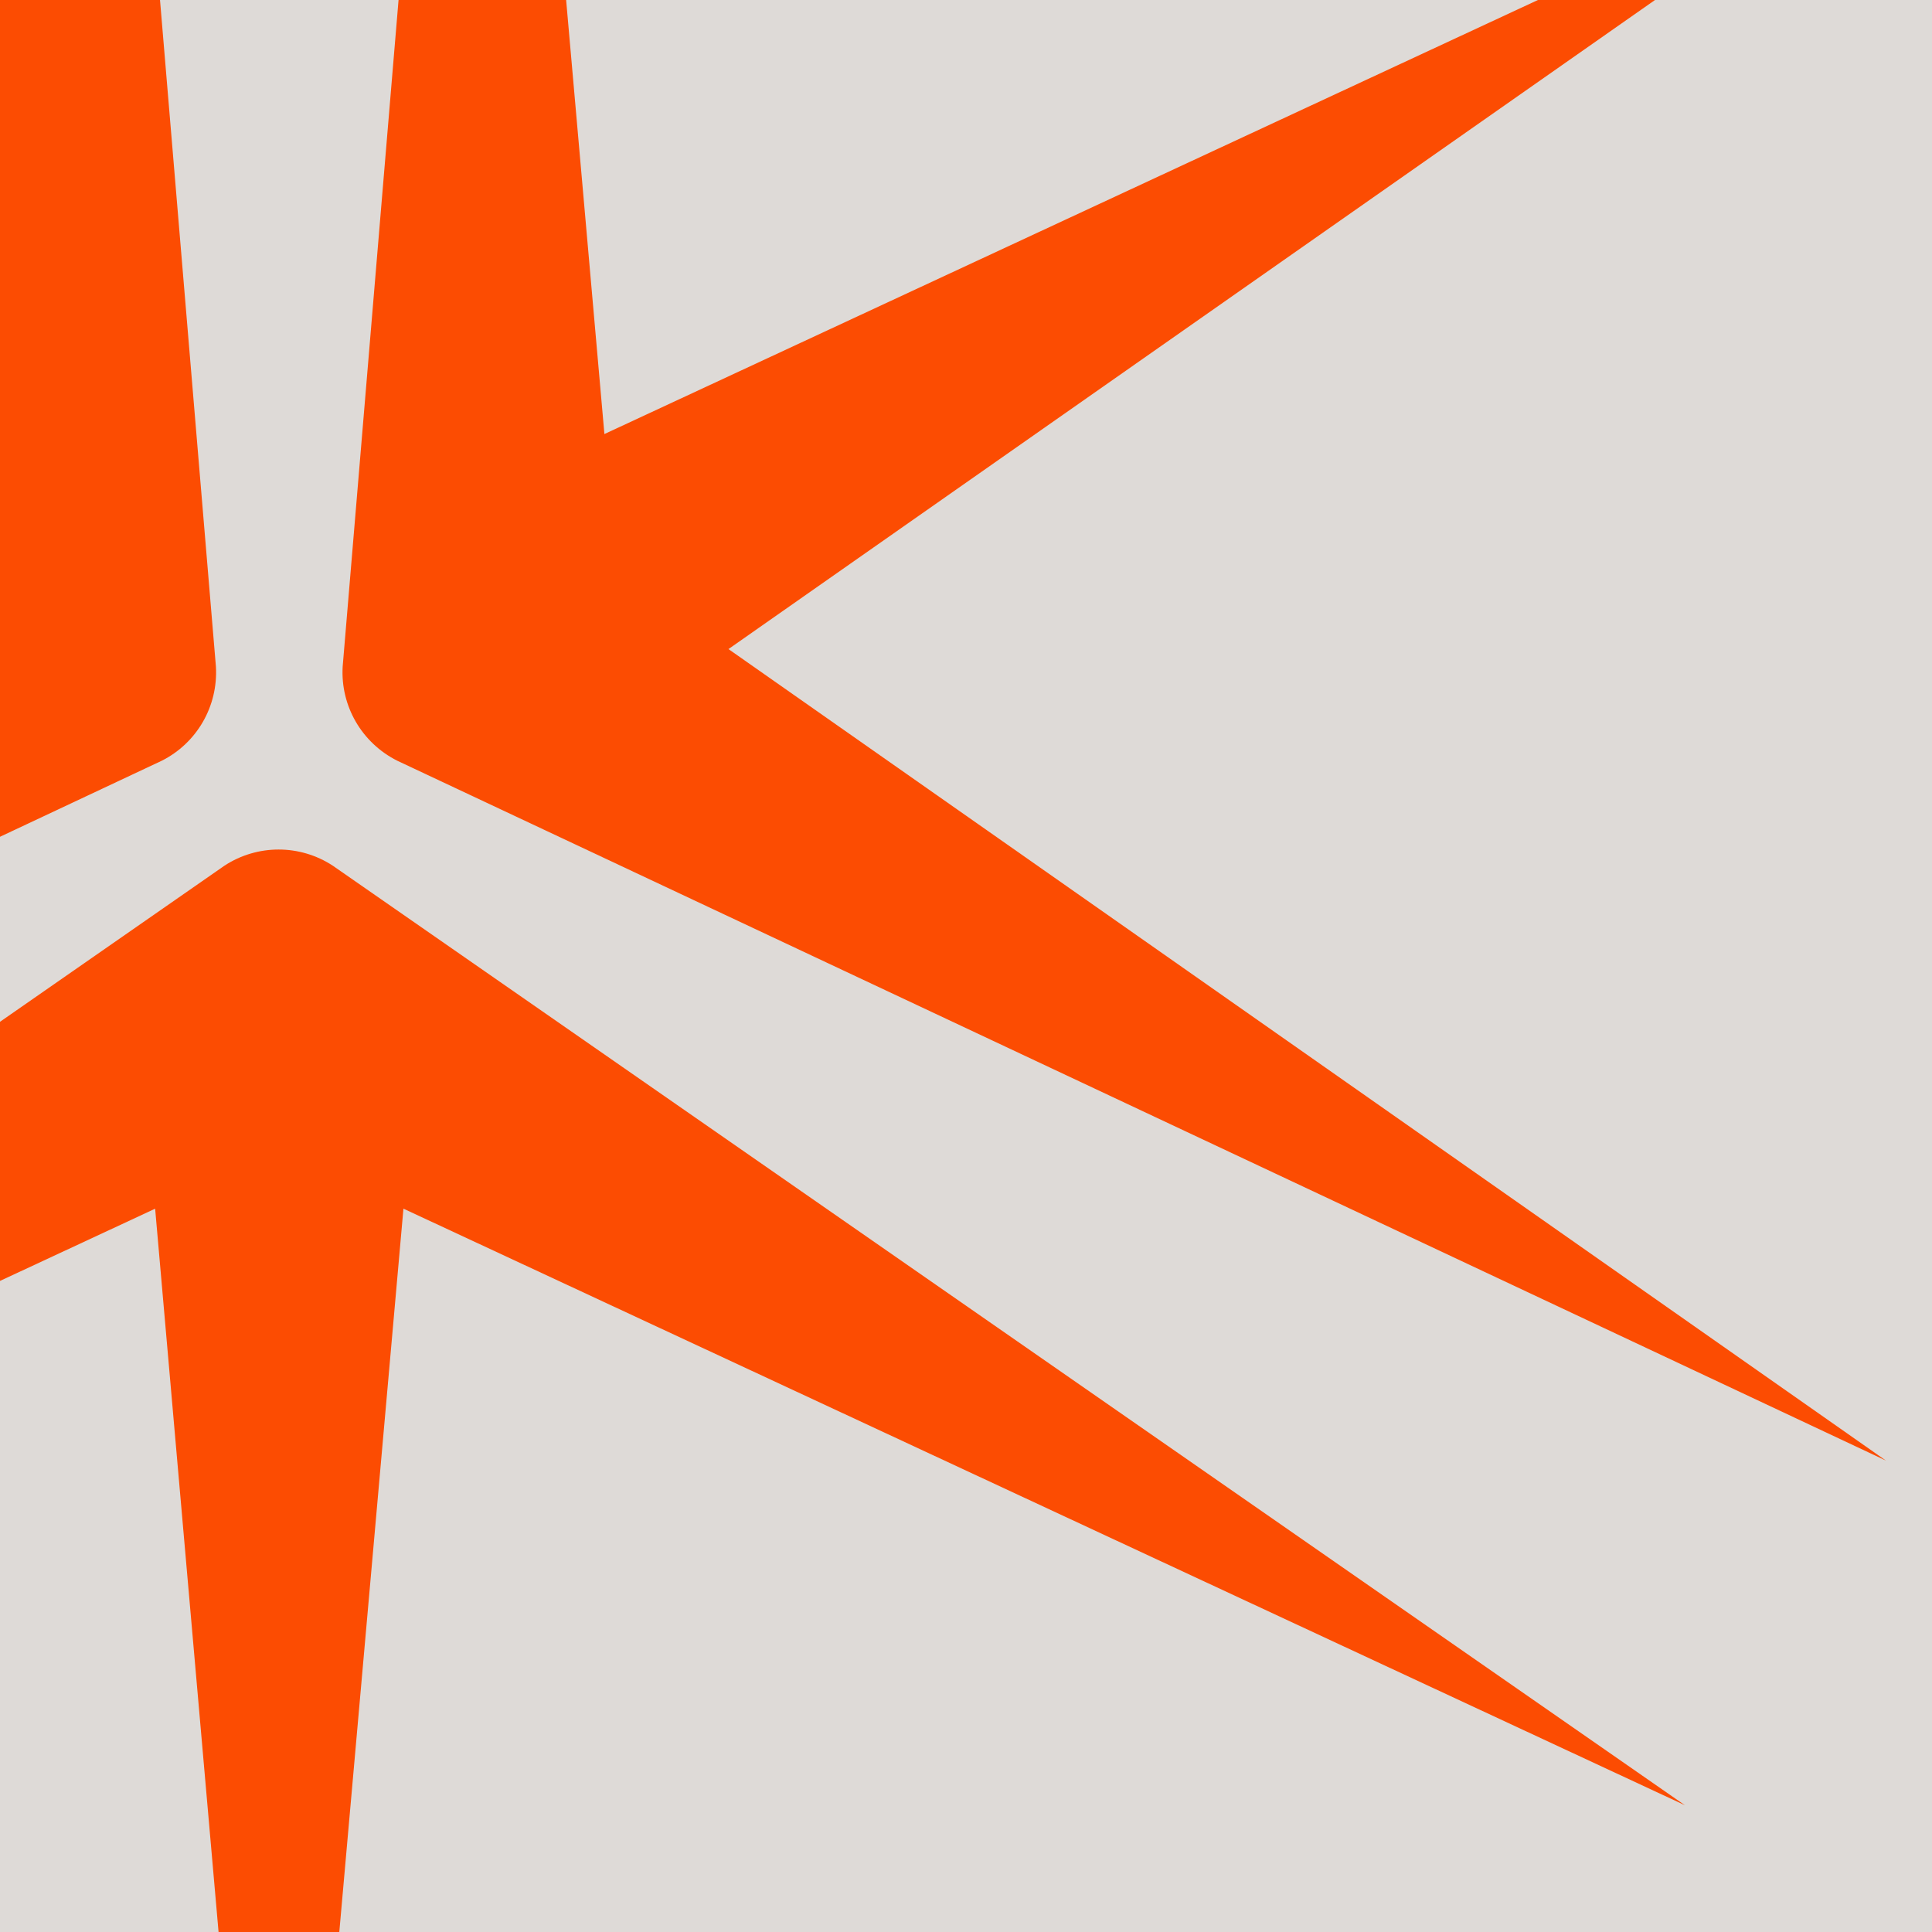 <?xml version="1.0" encoding="UTF-8"?>
<svg xmlns="http://www.w3.org/2000/svg" xmlns:xlink="http://www.w3.org/1999/xlink" id="Layer_1" data-name="Layer 1" viewBox="0 0 500 500">
  <defs>
    <style>
      .cls-1 {
        fill: #dedad7;
      }

      .cls-1, .cls-2, .cls-3, .cls-4 {
        stroke-width: 0px;
      }

      .cls-2 {
        fill: none;
      }

      .cls-5 {
        clip-path: url(#clippath-1);
      }

      .cls-3 {
        fill: #fc4c02;
      }

      .cls-6 {
        clip-path: url(#clippath);
      }

      .cls-4 {
        fill: #101820;
      }
    </style>
    <clipPath id="clippath">
      <rect class="cls-2" width="500" height="500"></rect>
    </clipPath>
    <clipPath id="clippath-1">
      <rect class="cls-2" y="-556.32" width="500" height="500"></rect>
    </clipPath>
  </defs>
  <rect class="cls-1" width="500" height="500"></rect>
  <g class="cls-6">
    <g>
      <path class="cls-3" d="M58.07,224.05l-349.58,243.15h0L40.15,312.81l31.95,364.36h0l32.31-364.37,331.66,154.4h0L86.11,224.03c-8.51-5.56-19.51-5.57-28.04.02Z"></path>
      <path class="cls-3" d="M41.86,196.88c9.11-4.59,14.61-14.12,14.02-24.36L20.27-252.05h0L-11.85,112.38-343.55-41.83h0L-43.97,168.03l-299.54,210.02h0L41.79,196.91l.07-.03Z"></path>
      <path class="cls-3" d="M488.11-41.89h0L156.42,112.33l-32.14-364.43h0l-35.6,424.64c-.58,10.16,4.92,19.69,14.1,24.32l385.3,181.14h0L188.53,167.98,488.11-41.89Z"></path>
    </g>
  </g>
  <g class="cls-5">
    <g>
      <path class="cls-4" d="M121.76-193.3H54.1c-3.38,0-6.03-2.64-6.03-6.02v-29.33c0-3.39,2.65-6.01,6.03-6.01h182.34c3.38,0,6.03,2.63,6.03,6.01v29.33c0,3.38-2.65,6.02-6.03,6.02h-68.43V28.72c0,3.38-2.61,6.02-6.02,6.02h-34.2c-3.38,0-6.02-2.64-6.02-6.02v-222.02Z"></path>
      <path class="cls-4" d="M432.33,28.72c0,3.38-2.63,6.01-6,6.01h-34.22c-3.39,0-6.02-2.64-6.02-6.01V-228.64c0-3.39,2.63-6.02,6.02-6.02h34.22c3.38,0,6,2.63,6,6.02v109.88h122.57v-109.88c0-3.39,2.62-6.02,6.02-6.02h33.83c3.38,0,6,2.63,6,6.02V28.72c0,3.38-2.63,6.01-6,6.01h-33.83c-3.4,0-6.02-2.64-6.02-6.01v-106.13h-122.57V28.72Z"></path>
    </g>
  </g>
</svg>
